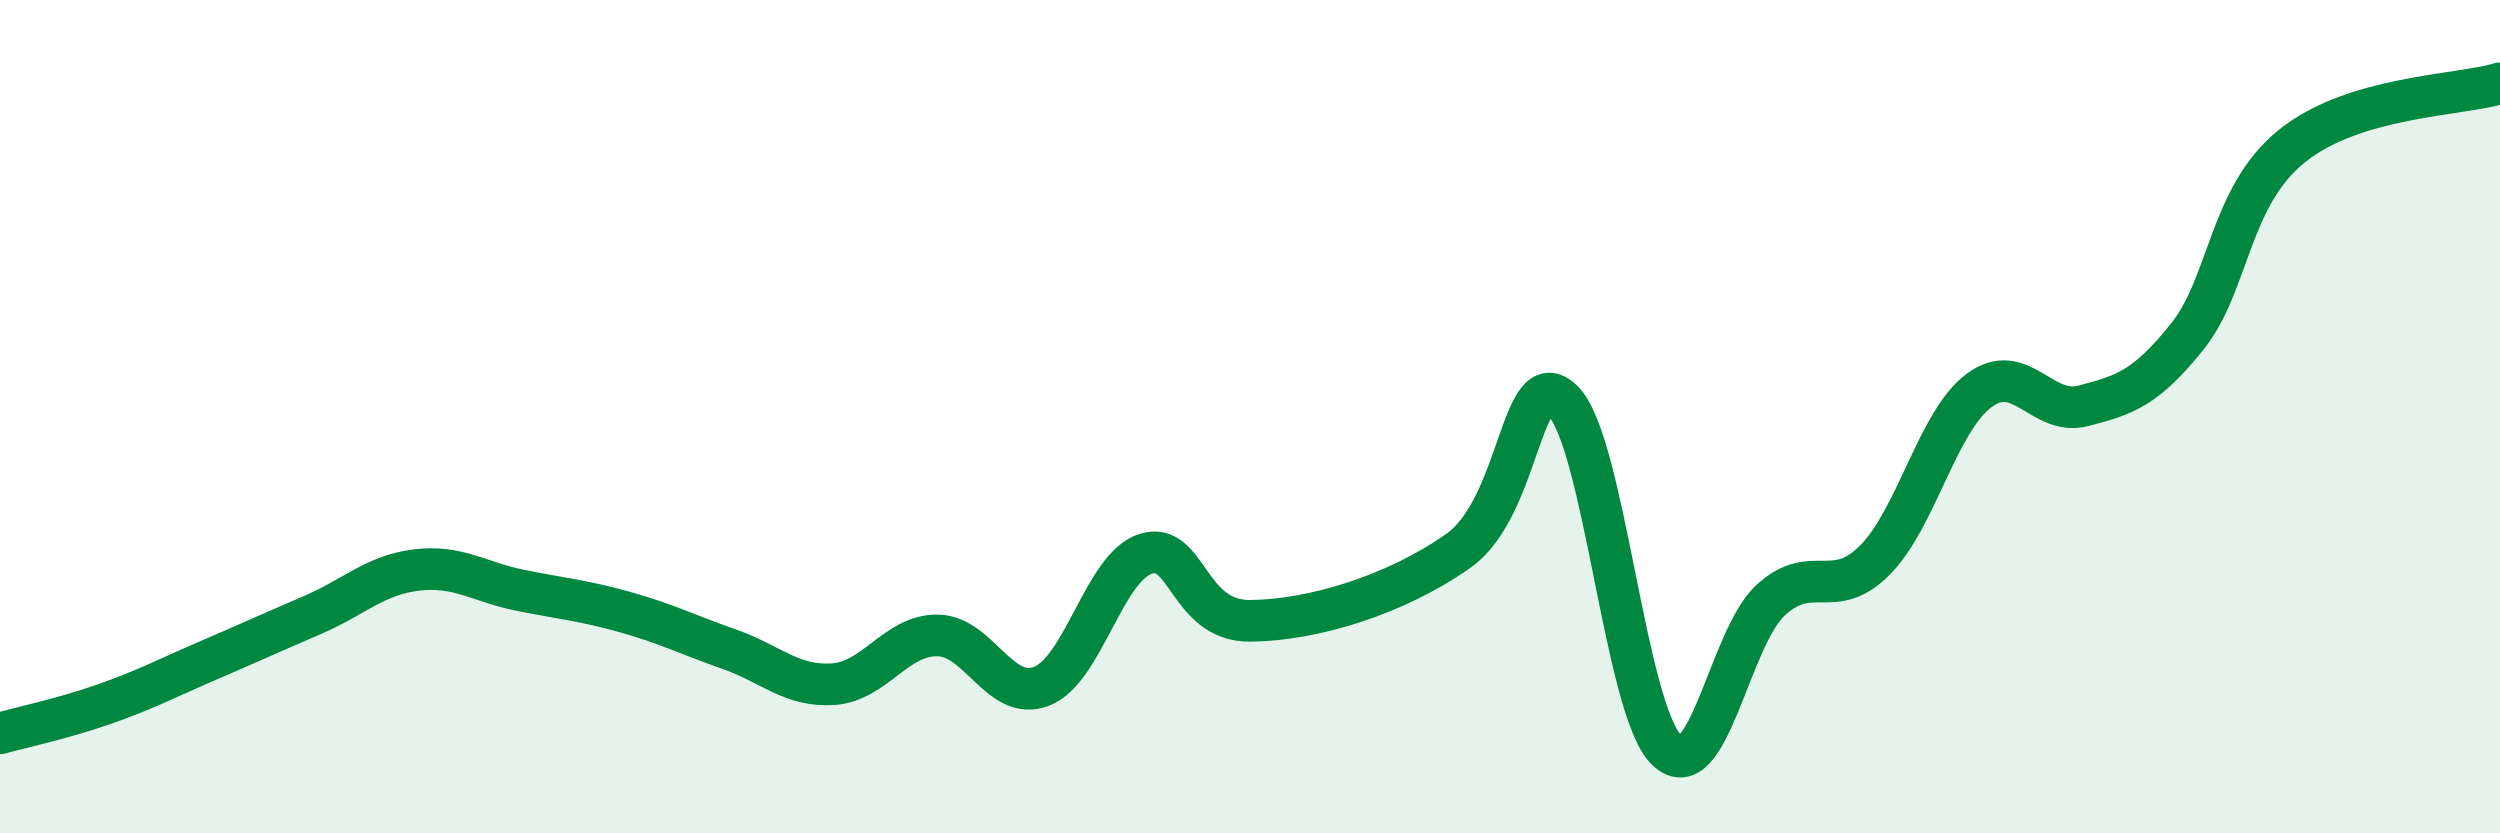 
    <svg width="60" height="20" viewBox="0 0 60 20" xmlns="http://www.w3.org/2000/svg">
      <path
        d="M 0,17.6 C 0.5,17.46 1.5,17.25 2.5,16.9 C 3.5,16.55 4,16.28 5,15.85 C 6,15.42 6.5,15.19 7.5,14.76 C 8.5,14.33 9,13.8 10,13.68 C 11,13.56 11.5,13.97 12.5,14.17 C 13.5,14.37 14,14.41 15,14.69 C 16,14.97 16.5,15.23 17.5,15.58 C 18.5,15.93 19,16.49 20,16.42 C 21,16.35 21.5,15.24 22.5,15.25 C 23.5,15.26 24,16.86 25,16.47 C 26,16.08 26.5,13.6 27.5,13.29 C 28.5,12.98 28.5,14.91 30,14.9 C 31.5,14.89 33.5,14.28 35,13.22 C 36.5,12.16 36.5,8.65 37.5,9.61 C 38.5,10.57 39,17.04 40,18 C 41,18.96 41.5,15.31 42.5,14.4 C 43.5,13.49 44,14.45 45,13.44 C 46,12.43 46.5,10.11 47.5,9.37 C 48.5,8.63 49,10 50,9.74 C 51,9.48 51.5,9.32 52.5,8.07 C 53.5,6.82 53.5,4.72 55,3.51 C 56.5,2.3 59,2.3 60,2L60 20L0 20Z"
        fill="#008740"
        opacity="0.1"
        stroke-linecap="round"
        stroke-linejoin="round"
      />
      <path
        d="M 0,17.6 C 0.5,17.46 1.5,17.25 2.5,16.9 C 3.5,16.55 4,16.28 5,15.85 C 6,15.42 6.5,15.19 7.5,14.76 C 8.5,14.33 9,13.8 10,13.68 C 11,13.56 11.5,13.97 12.5,14.17 C 13.5,14.37 14,14.41 15,14.69 C 16,14.97 16.5,15.23 17.5,15.58 C 18.5,15.93 19,16.49 20,16.42 C 21,16.35 21.5,15.24 22.5,15.25 C 23.5,15.26 24,16.86 25,16.47 C 26,16.08 26.5,13.6 27.5,13.29 C 28.5,12.98 28.5,14.91 30,14.9 C 31.5,14.89 33.5,14.28 35,13.22 C 36.5,12.16 36.5,8.65 37.5,9.61 C 38.5,10.57 39,17.04 40,18 C 41,18.96 41.5,15.31 42.5,14.4 C 43.5,13.49 44,14.45 45,13.44 C 46,12.43 46.5,10.11 47.5,9.37 C 48.5,8.63 49,10 50,9.74 C 51,9.48 51.5,9.32 52.5,8.07 C 53.5,6.82 53.5,4.72 55,3.51 C 56.5,2.3 59,2.3 60,2"
        stroke="#008740"
        stroke-width="1"
        fill="none"
        stroke-linecap="round"
        stroke-linejoin="round"
      />
    </svg>
  